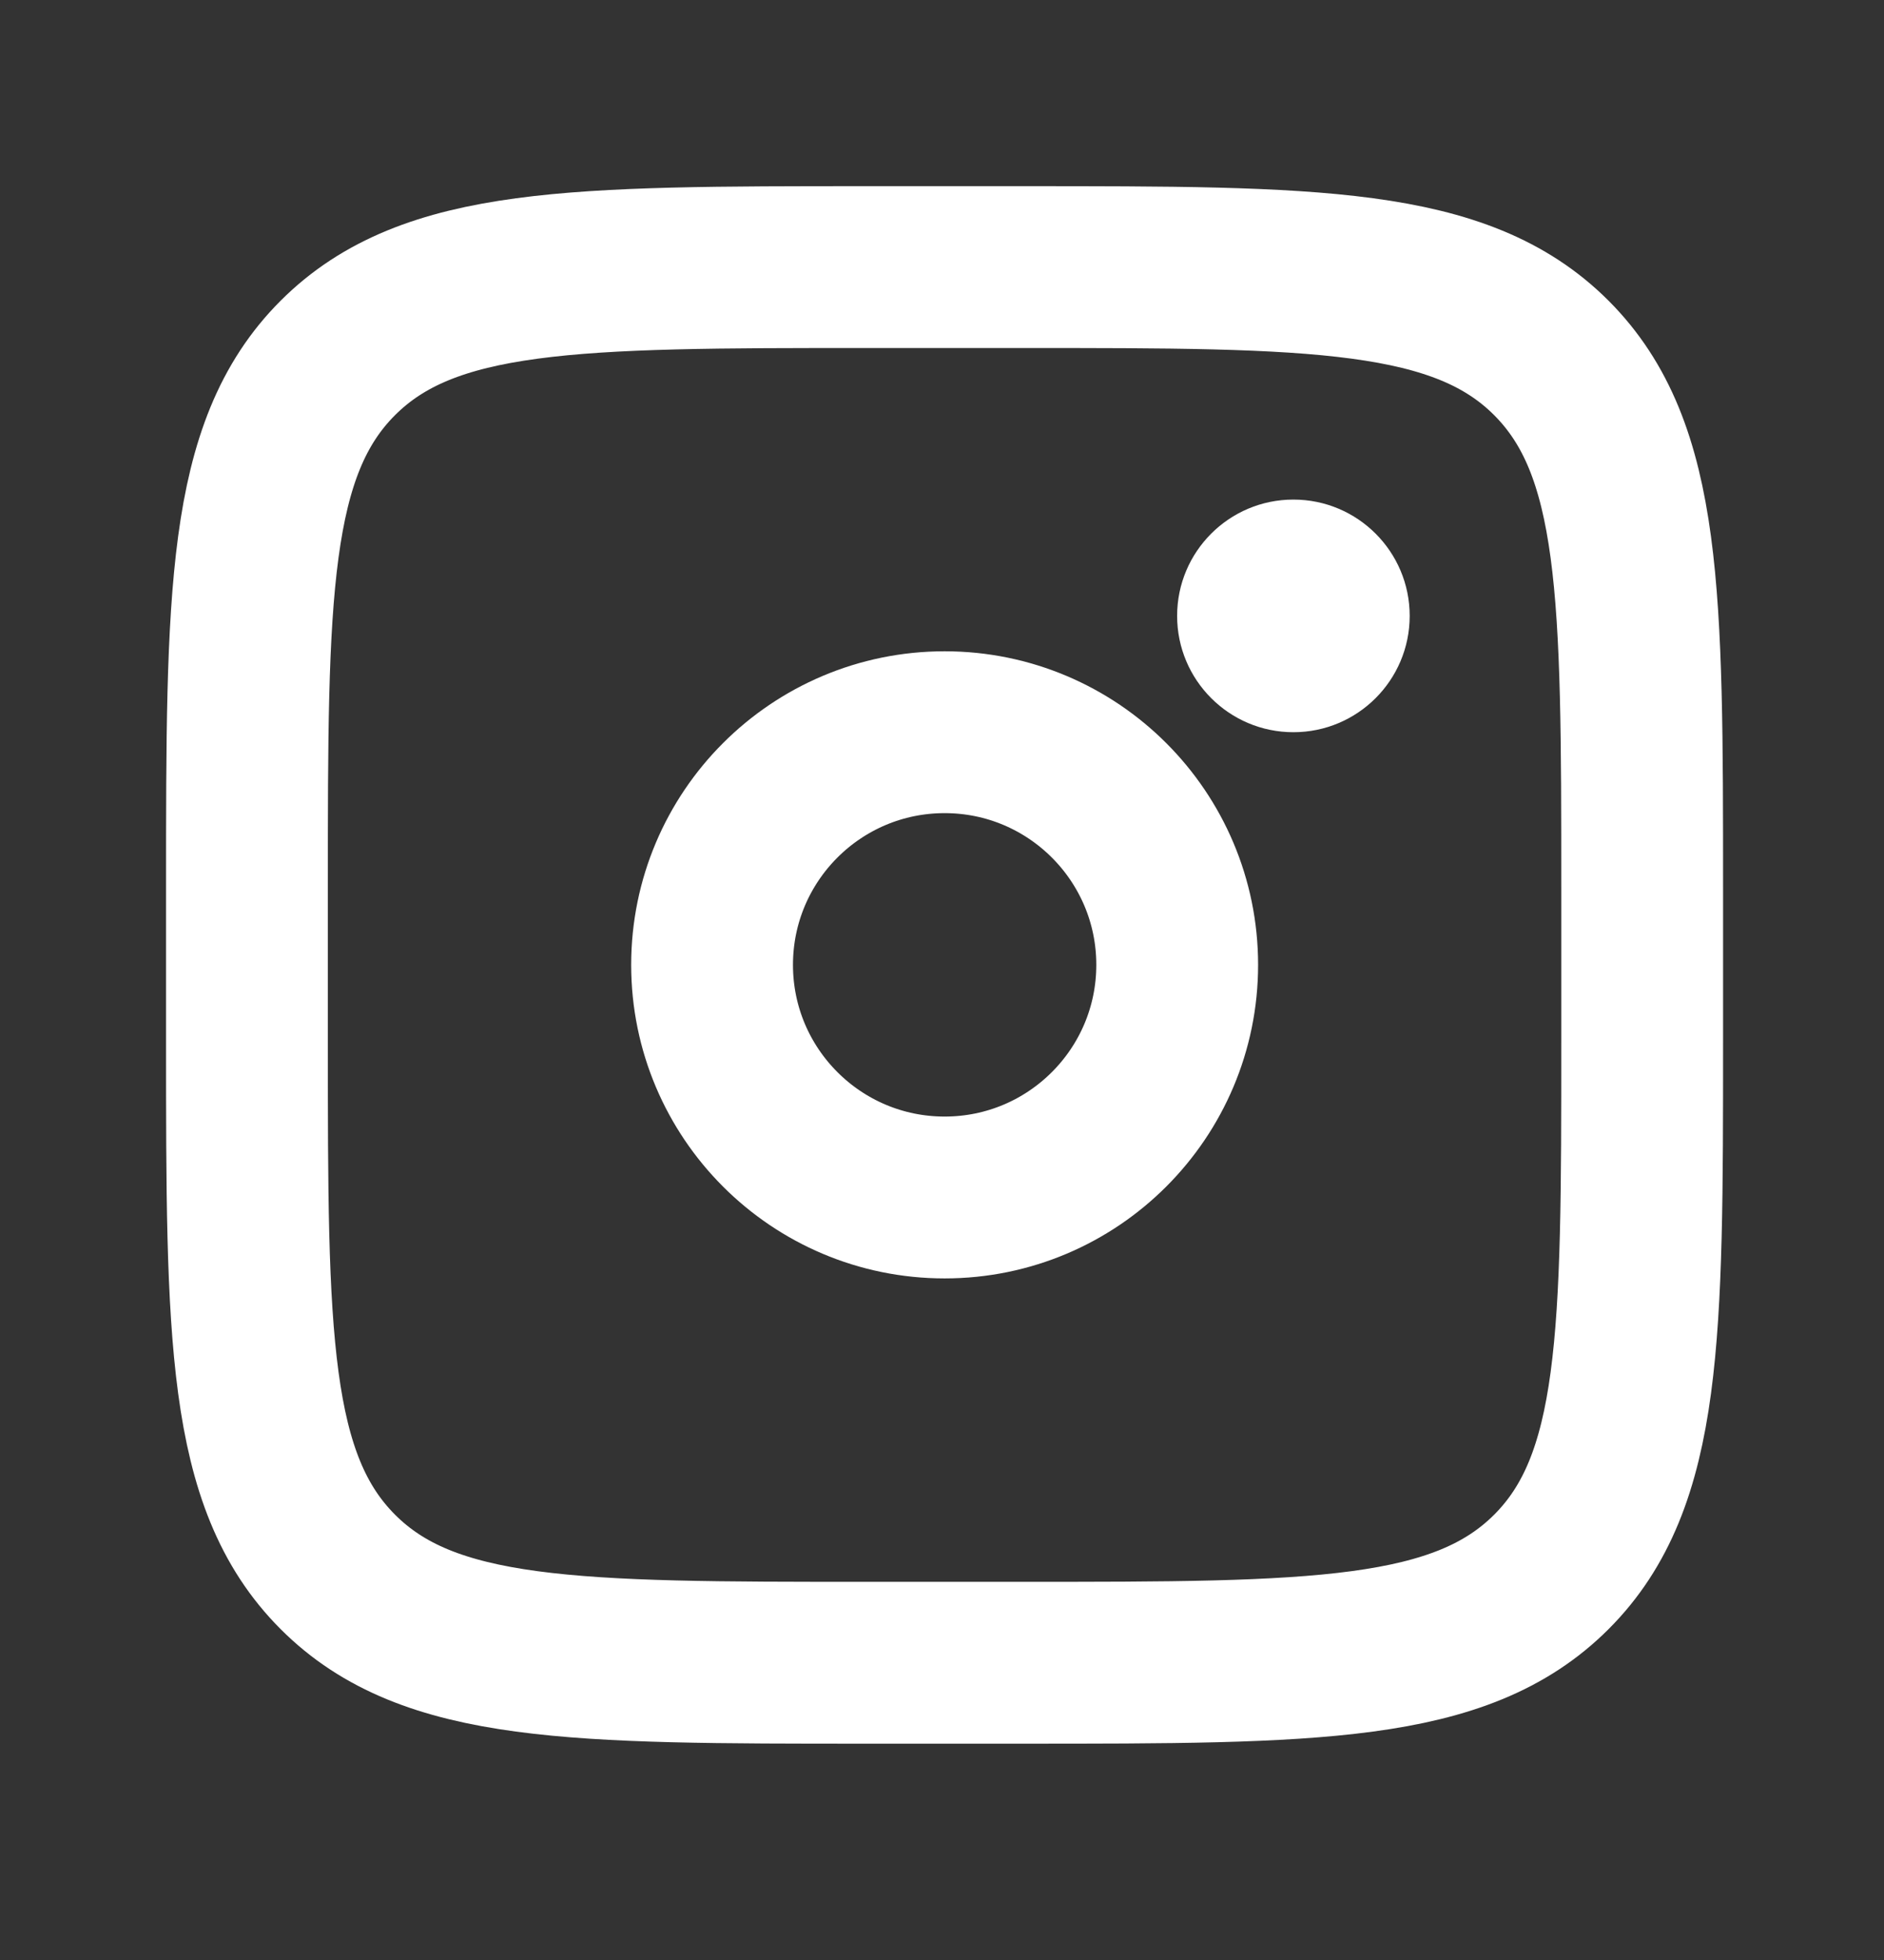 <svg width="25" height="26" viewBox="0 0 25 26" fill="none" xmlns="http://www.w3.org/2000/svg">
<rect x="0" y="0" width="25" height="26" fill="#333333" stroke="none"/>
<path d="M3.277 11.771C3.277 7.893 3.277 5.953 4.483 4.748C5.688 3.544 7.627 3.543 11.506 3.543H13.563C17.442 3.543 19.381 3.543 20.586 4.748C21.79 5.954 21.791 7.893 21.791 11.771V13.829C21.791 17.707 21.791 19.647 20.586 20.852C19.381 22.056 17.442 22.057 13.563 22.057H11.506C7.627 22.057 5.687 22.057 4.483 20.852C3.278 19.646 3.277 17.707 3.277 13.829V11.771Z" stroke="white" stroke-width="2.147"/>
<path d="M17.163 9.713C18.015 9.713 18.706 9.022 18.706 8.17C18.706 7.318 18.015 6.627 17.163 6.627C16.311 6.627 15.62 7.318 15.62 8.17C15.62 9.022 16.311 9.713 17.163 9.713Z" fill="white"/>
<path d="M12.535 15.885C14.239 15.885 15.621 14.503 15.621 12.799C15.621 11.095 14.239 9.713 12.535 9.713C10.831 9.713 9.449 11.095 9.449 12.799C9.449 14.503 10.831 15.885 12.535 15.885Z" stroke="white" stroke-width="2.147"/>
</svg>
